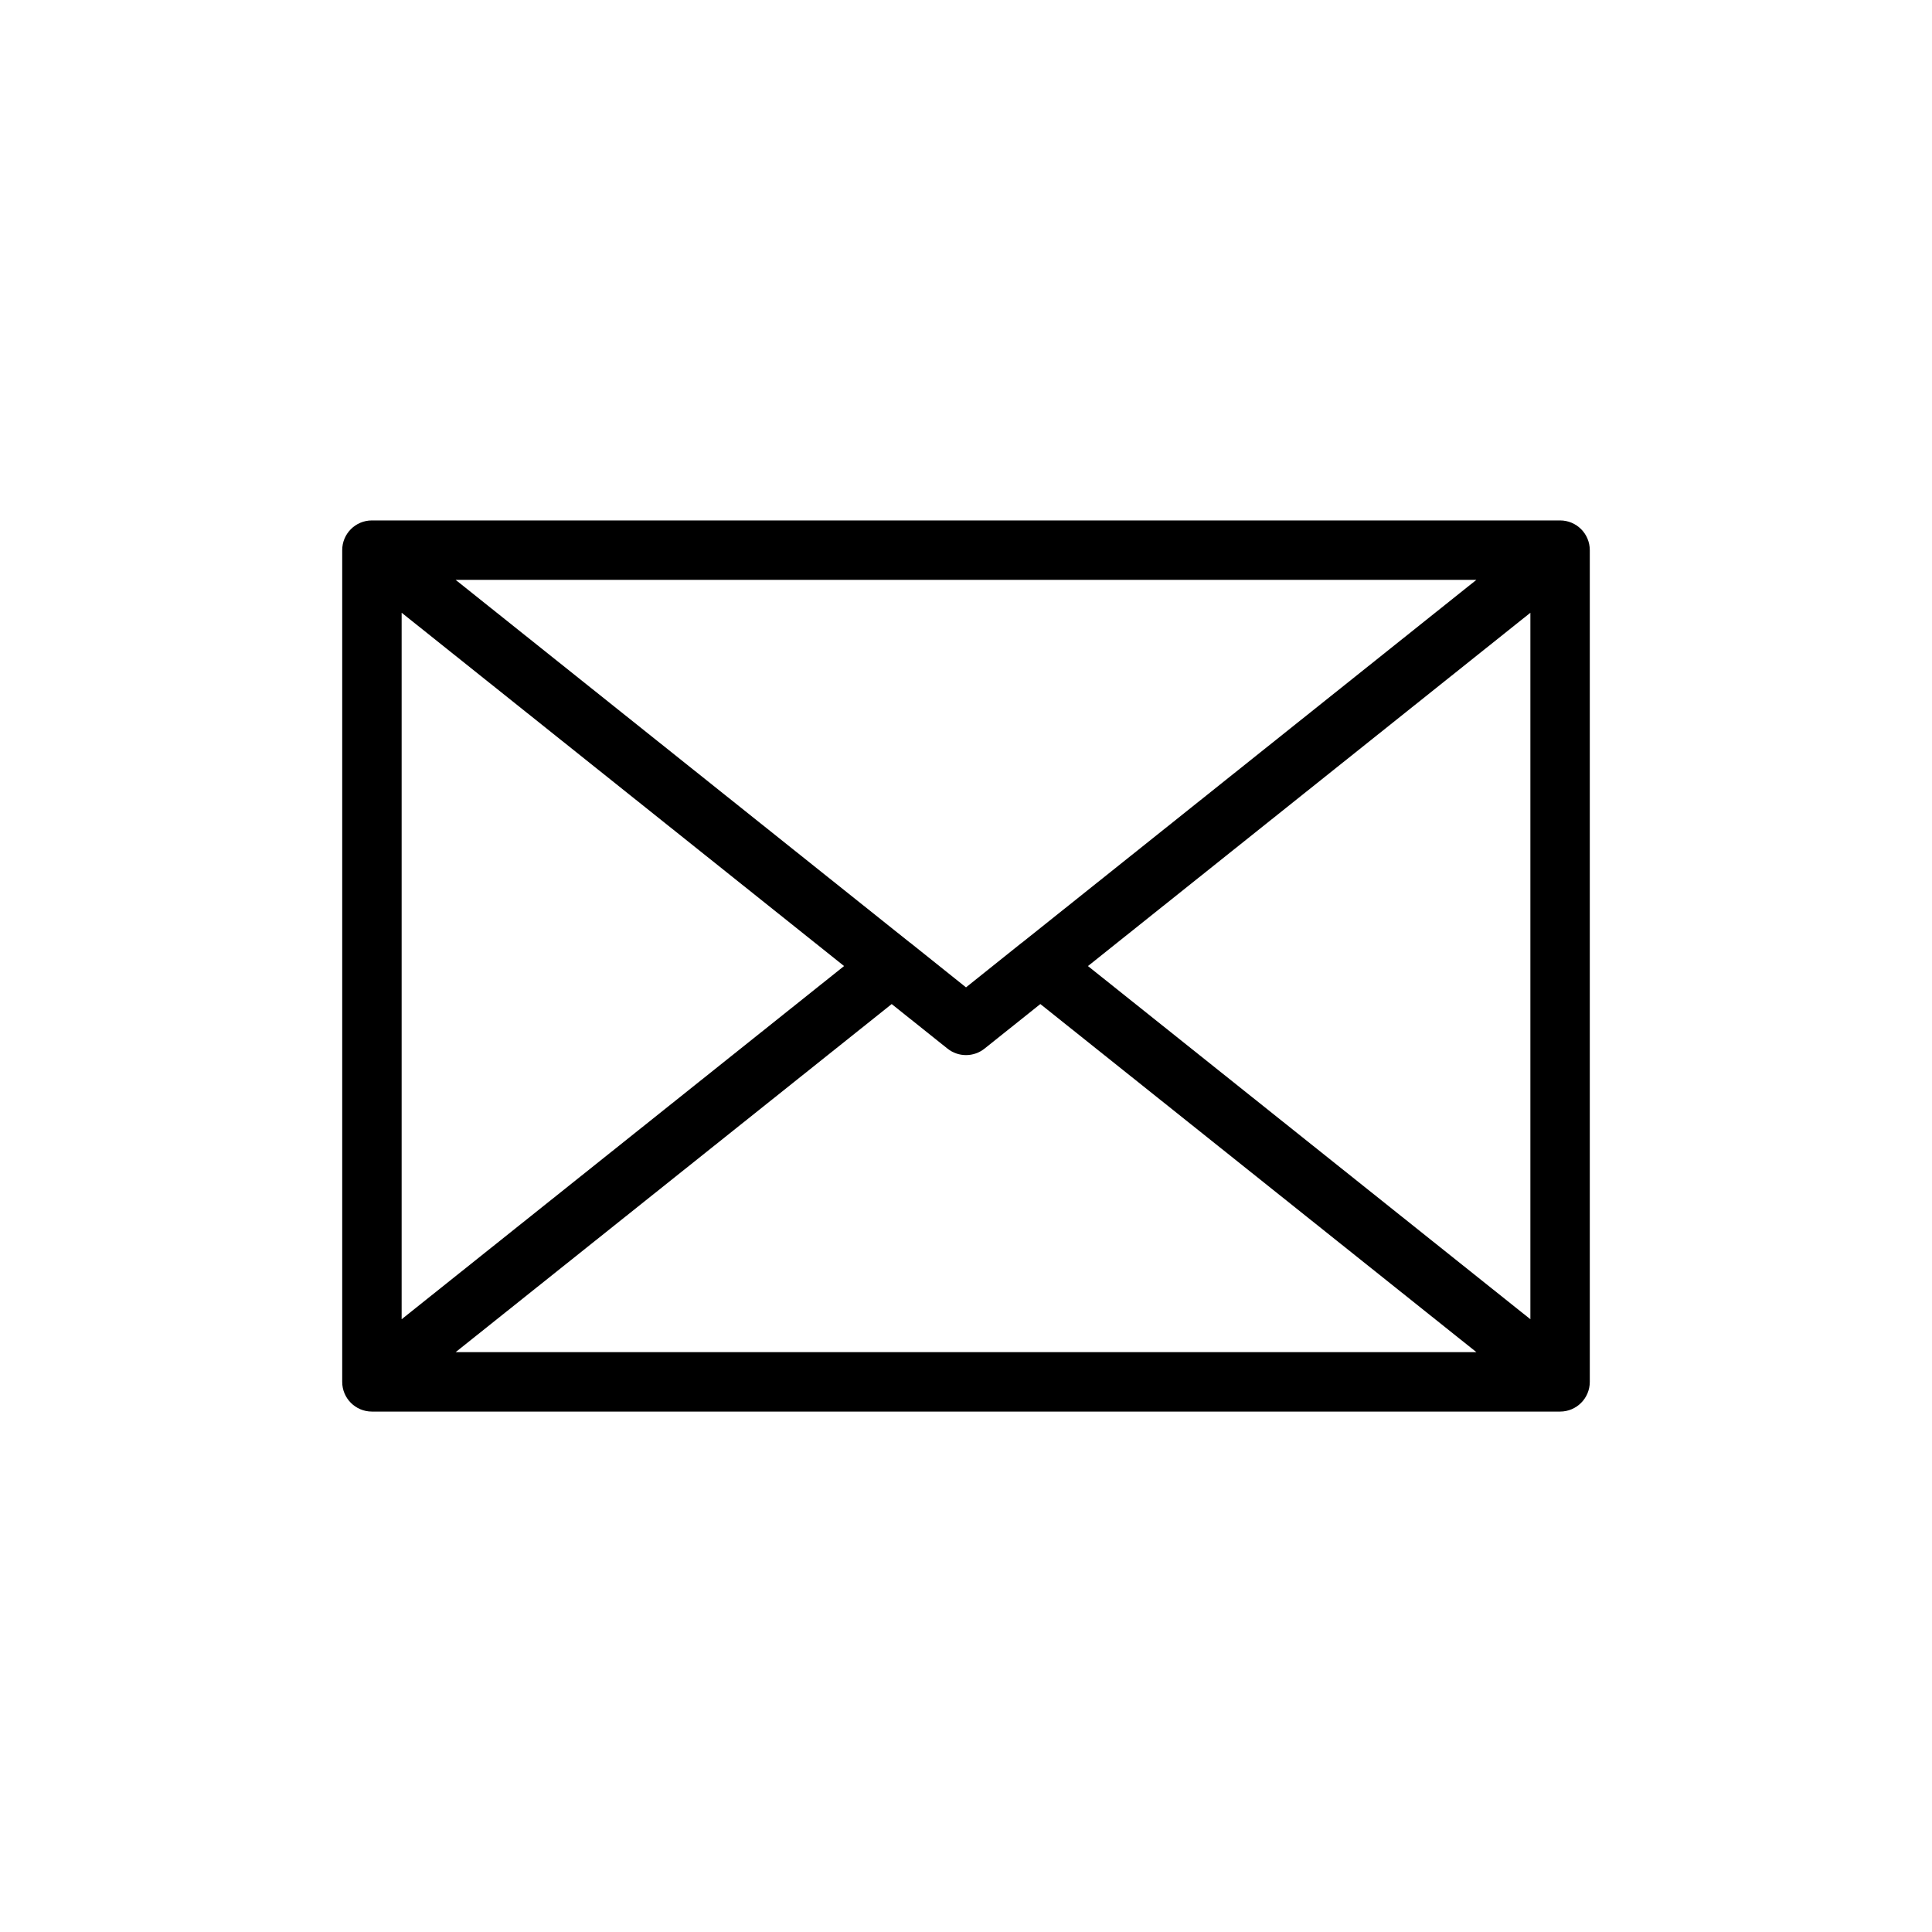 <?xml version="1.0" encoding="UTF-8"?>
<!-- The Best Svg Icon site in the world: iconSvg.co, Visit us! https://iconsvg.co -->
<svg fill="#000000" width="800px" height="800px" version="1.1" viewBox="144 144 512 512" xmlns="http://www.w3.org/2000/svg">
 <path d="m557.44 281.92h-314.88c-4.348 0-7.871 3.523-7.871 7.871v220.42c0 4.348 3.523 7.871 7.871 7.871h314.88c4.348 0 7.871-3.523 7.871-7.871v-220.42c0-4.348-3.527-7.871-7.875-7.871zm-22.18 15.746-120.39 96.129c-0.031 0.027-0.074 0.031-0.105 0.059l-14.762 11.809-14.766-11.809c-0.031-0.027-0.074-0.035-0.105-0.059l-120.39-96.129zm14.309 8.719v187.23l-117.25-93.598zm-181.88 93.629-117.25 93.598v-187.23zm-102.94 102.32 115.56-92.246 14.785 11.805c1.434 1.148 3.172 1.719 4.91 1.719s3.477-0.574 4.914-1.723l14.785-11.805 115.56 92.25z"/>
</svg>